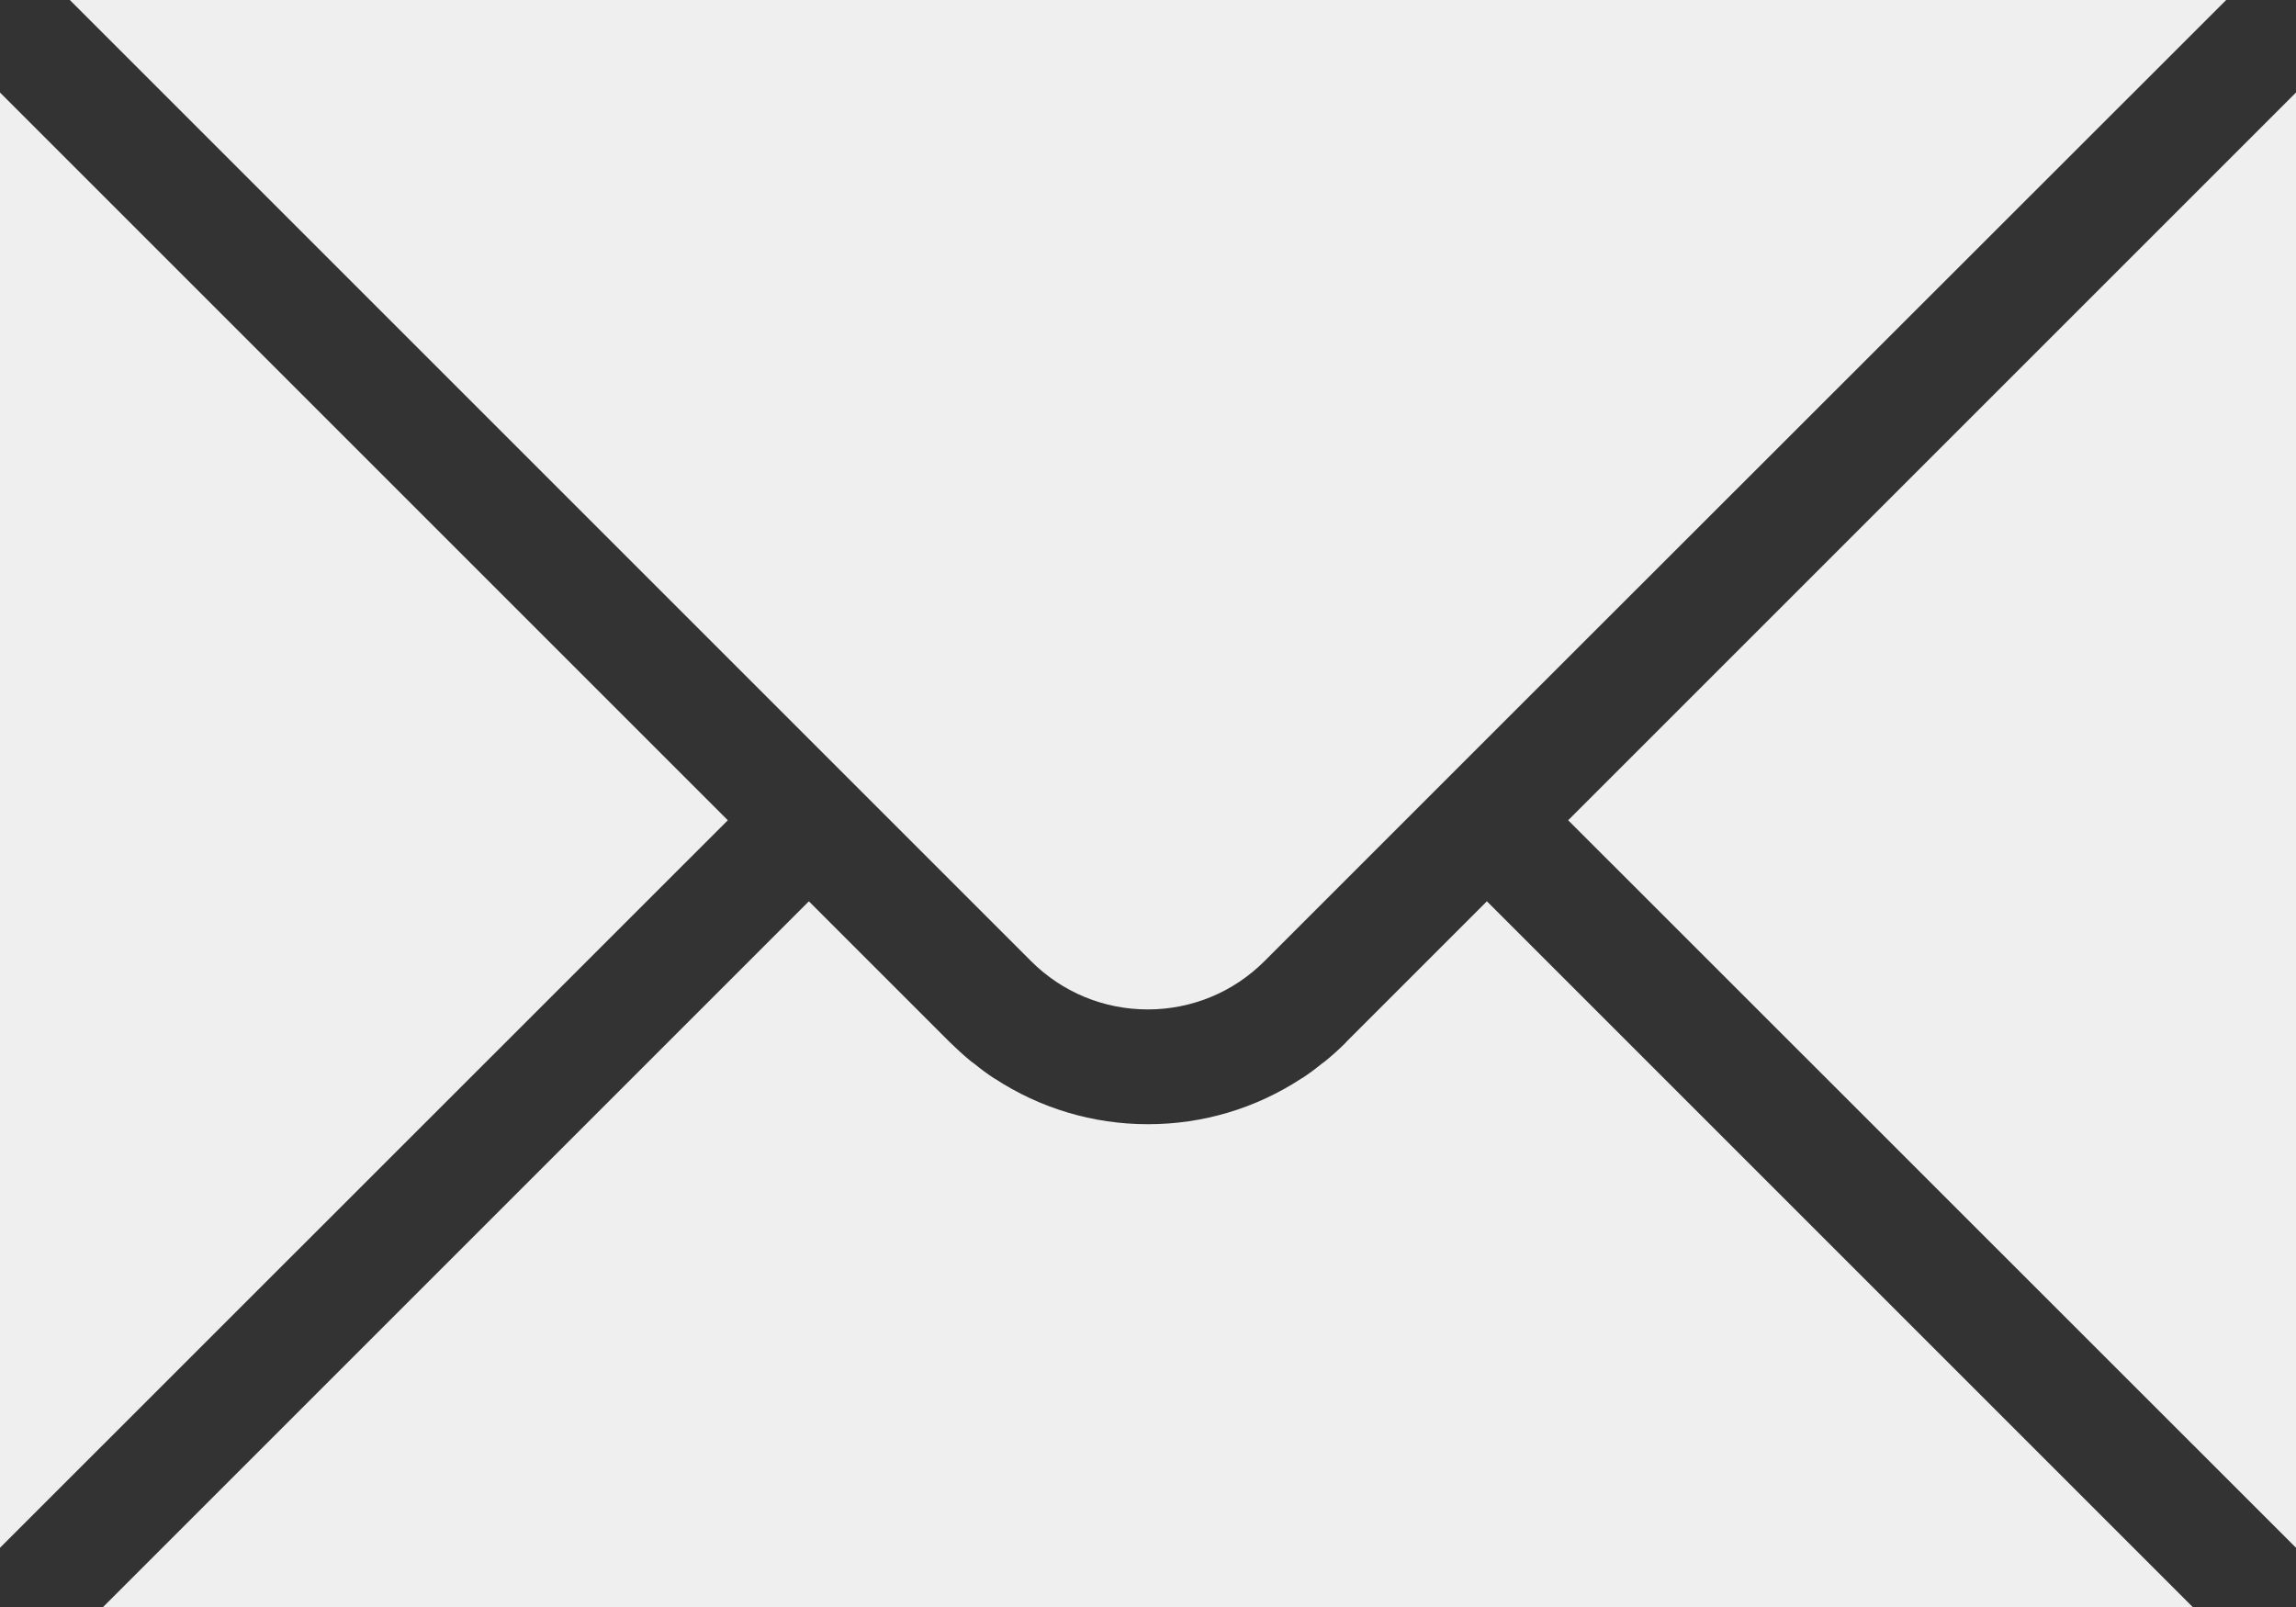 <svg width="100" height="70" viewBox="0 0 100 70" fill="none" xmlns="http://www.w3.org/2000/svg">
<rect x="0" y="0" width="100" height="70" fill="#333333" stroke="none"/>
<g clip-path="url(#clip0_396_1493)">
<path d="M58.63 45.4C58.34 45.69 58.03 45.97 57.71 46.23C57.66 46.27 57.61 46.3 57.56 46.34C57.29 46.56 57.01 46.77 56.72 46.96C56.71 46.96 56.69 46.97 56.68 46.98C54.71 48.27 52.41 48.97 50 48.97C47.59 48.97 45.29 48.27 43.32 46.98C43.31 46.98 43.29 46.97 43.28 46.96C42.99 46.77 42.71 46.56 42.44 46.34C42.39 46.3 42.34 46.27 42.29 46.23C41.97 45.97 41.67 45.69 41.37 45.4L35.23 39.26L4.49 70H95.5L64.76 39.26L58.62 45.4H58.63Z" fill="#EFEFEF"/>
<path d="M100 67.42V4.03L68.3 35.73L100 67.42Z" fill="#EFEFEF"/>
<path d="M35.23 32.19L44.9 41.86C46.26 43.22 48.07 43.97 49.99 43.97C51.91 43.97 53.72 43.22 55.08 41.86L64.75 32.19L96.96 0H3.04L35.23 32.19Z" fill="#EFEFEF"/>
<path d="M0 4.03V67.42L31.7 35.73L0 4.03Z" fill="#EFEFEF"/>
</g>
<defs>
<clipPath id="clip0_396_1493">
<rect width="100" height="70" fill="white"/>
</clipPath>
</defs>
</svg>
